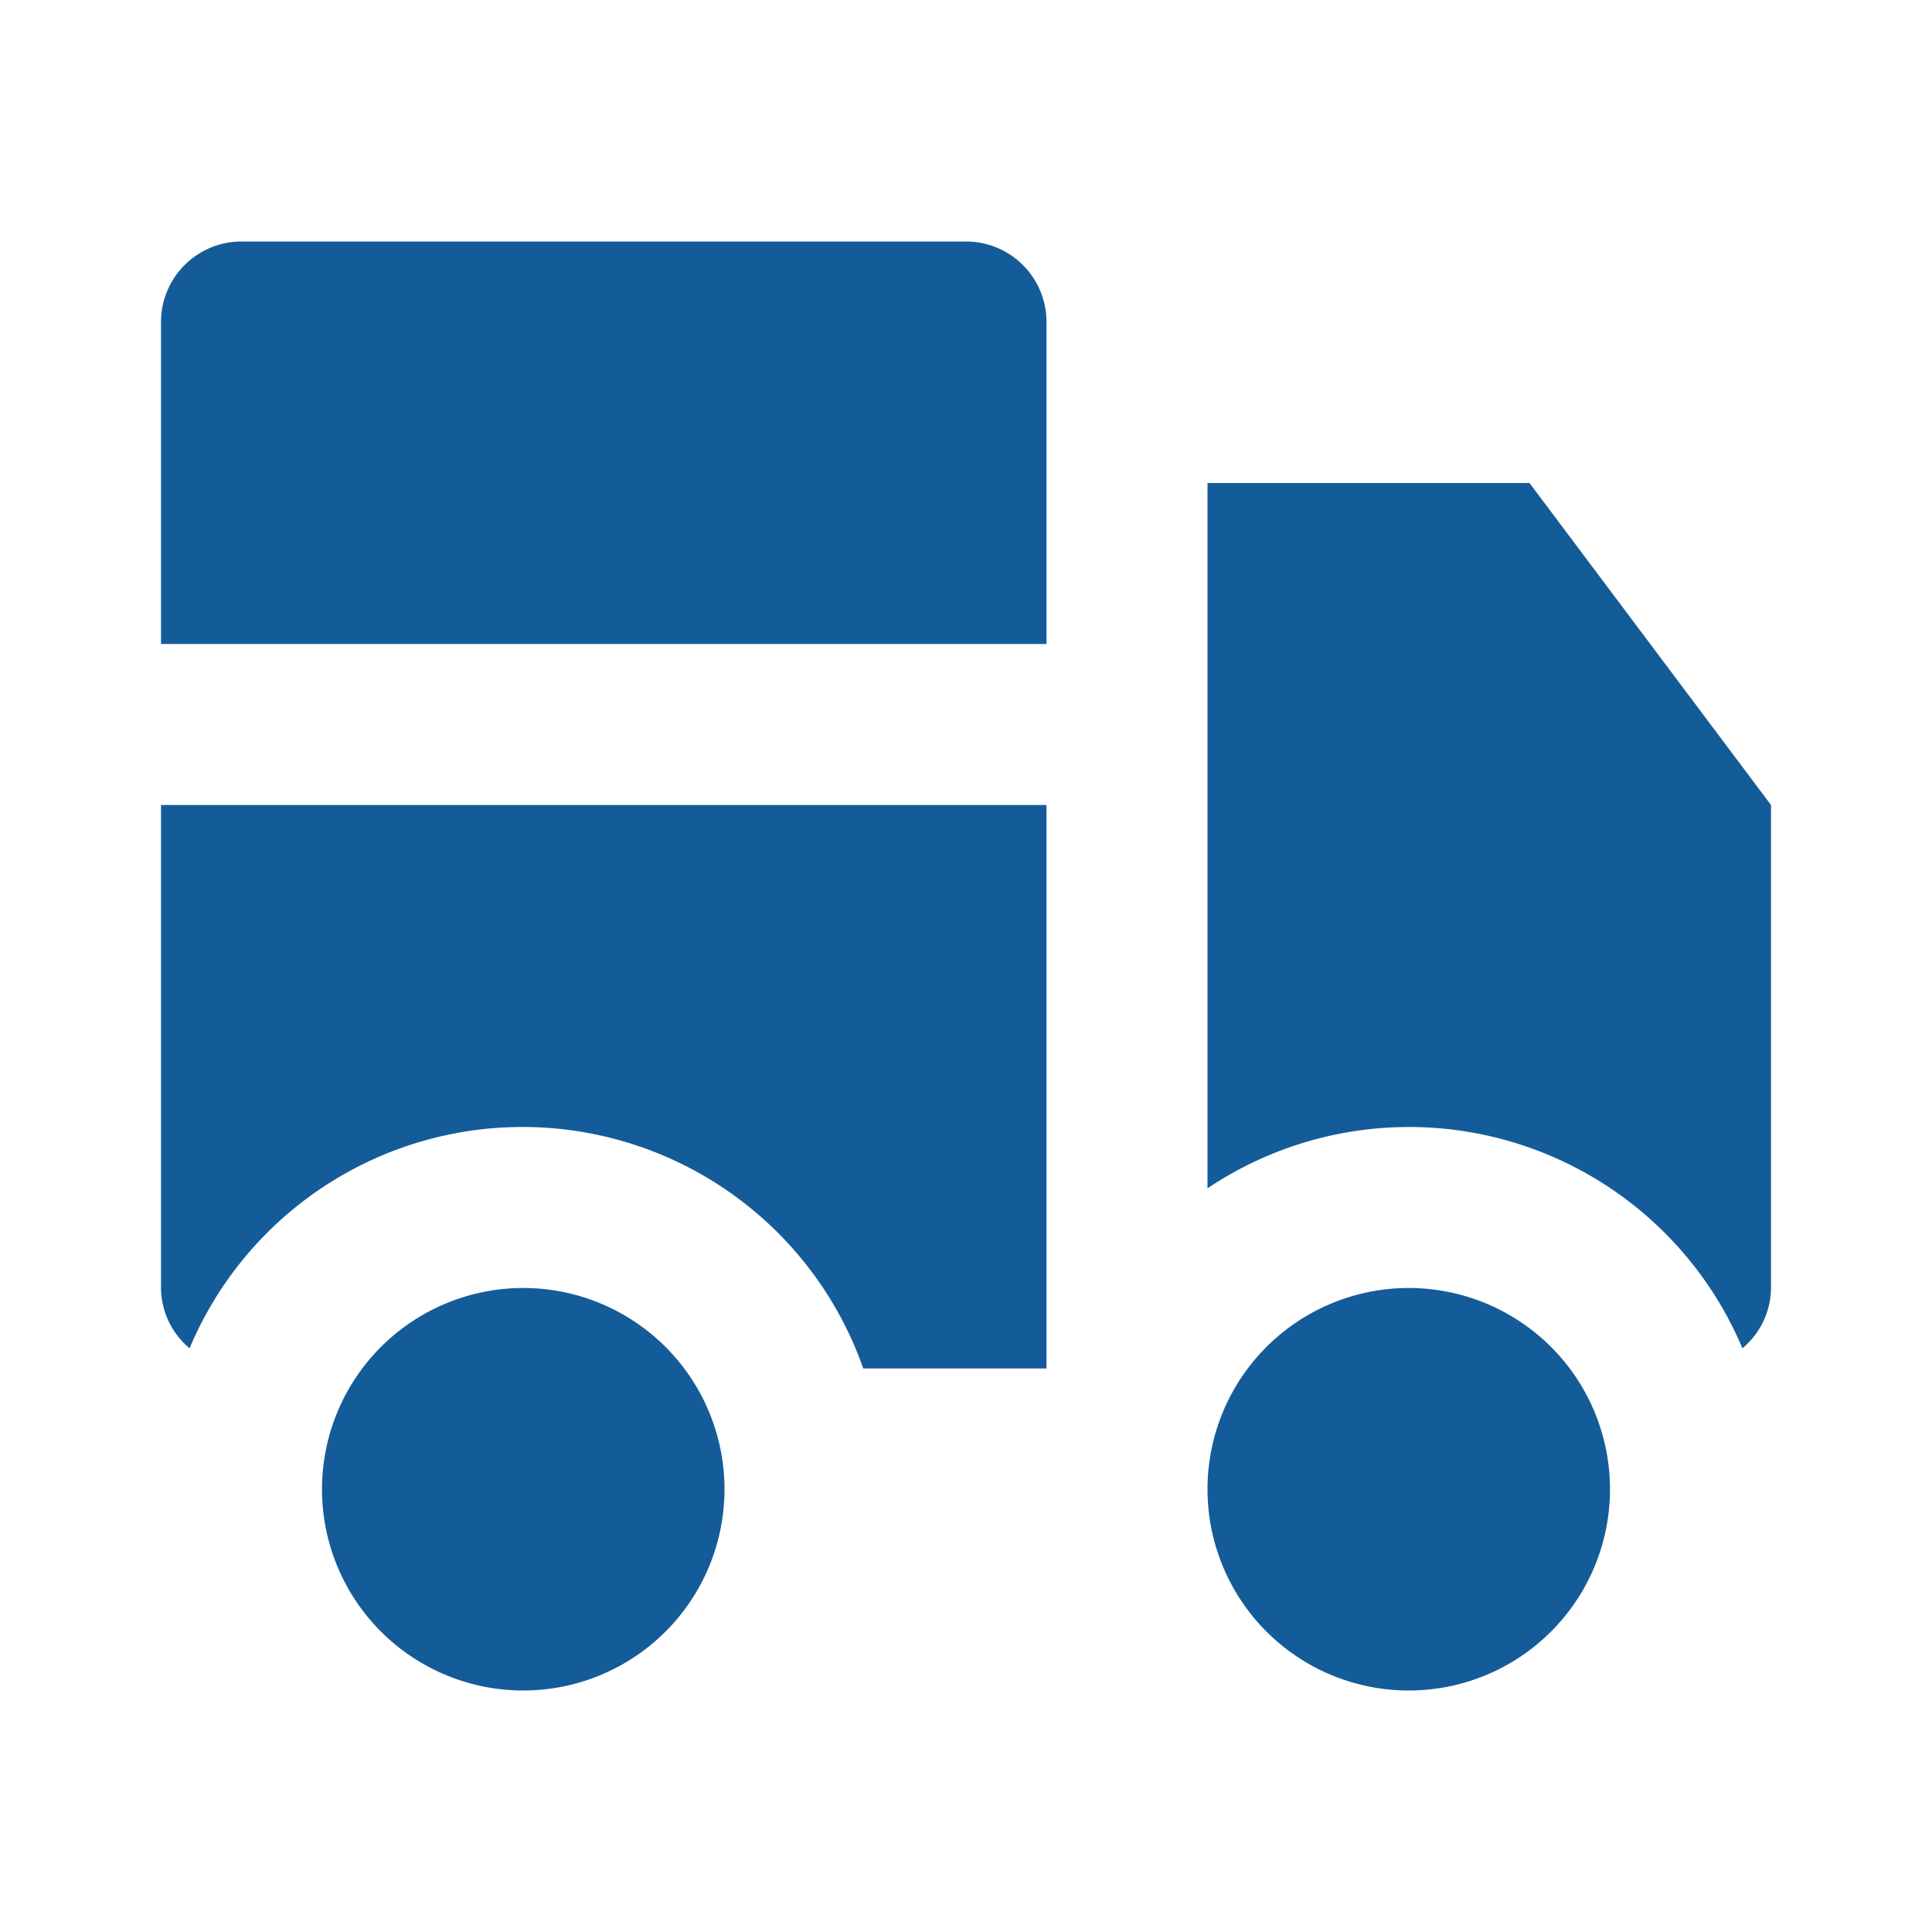<?xml version="1.0" encoding="utf-8"?><!-- Uploaded to: SVG Repo, www.svgrepo.com, Generator: SVG Repo Mixer Tools -->
<svg fill="#000000" width="800px" height="800px" viewBox="0 0 24 24" xmlns="http://www.w3.org/2000/svg"><path d="M9,18.5A2.5,2.5,0,1,1,6.5,16,2.5,2.5,0,0,1,9,18.5ZM17.5,16A2.5,2.5,0,1,0,20,18.5,2.5,2.5,0,0,0,17.5,16ZM12,3H3A1,1,0,0,0,2,4V8H13V4A1,1,0,0,0,12,3ZM2,16a.986.986,0,0,0,.355.749A4.486,4.486,0,0,1,10.724,17H13V10H2ZM15,6v8.762a4.494,4.494,0,0,1,6.645,1.987A.986.986,0,0,0,22,16V10L19,6Z" fill="#145c99"/></svg>